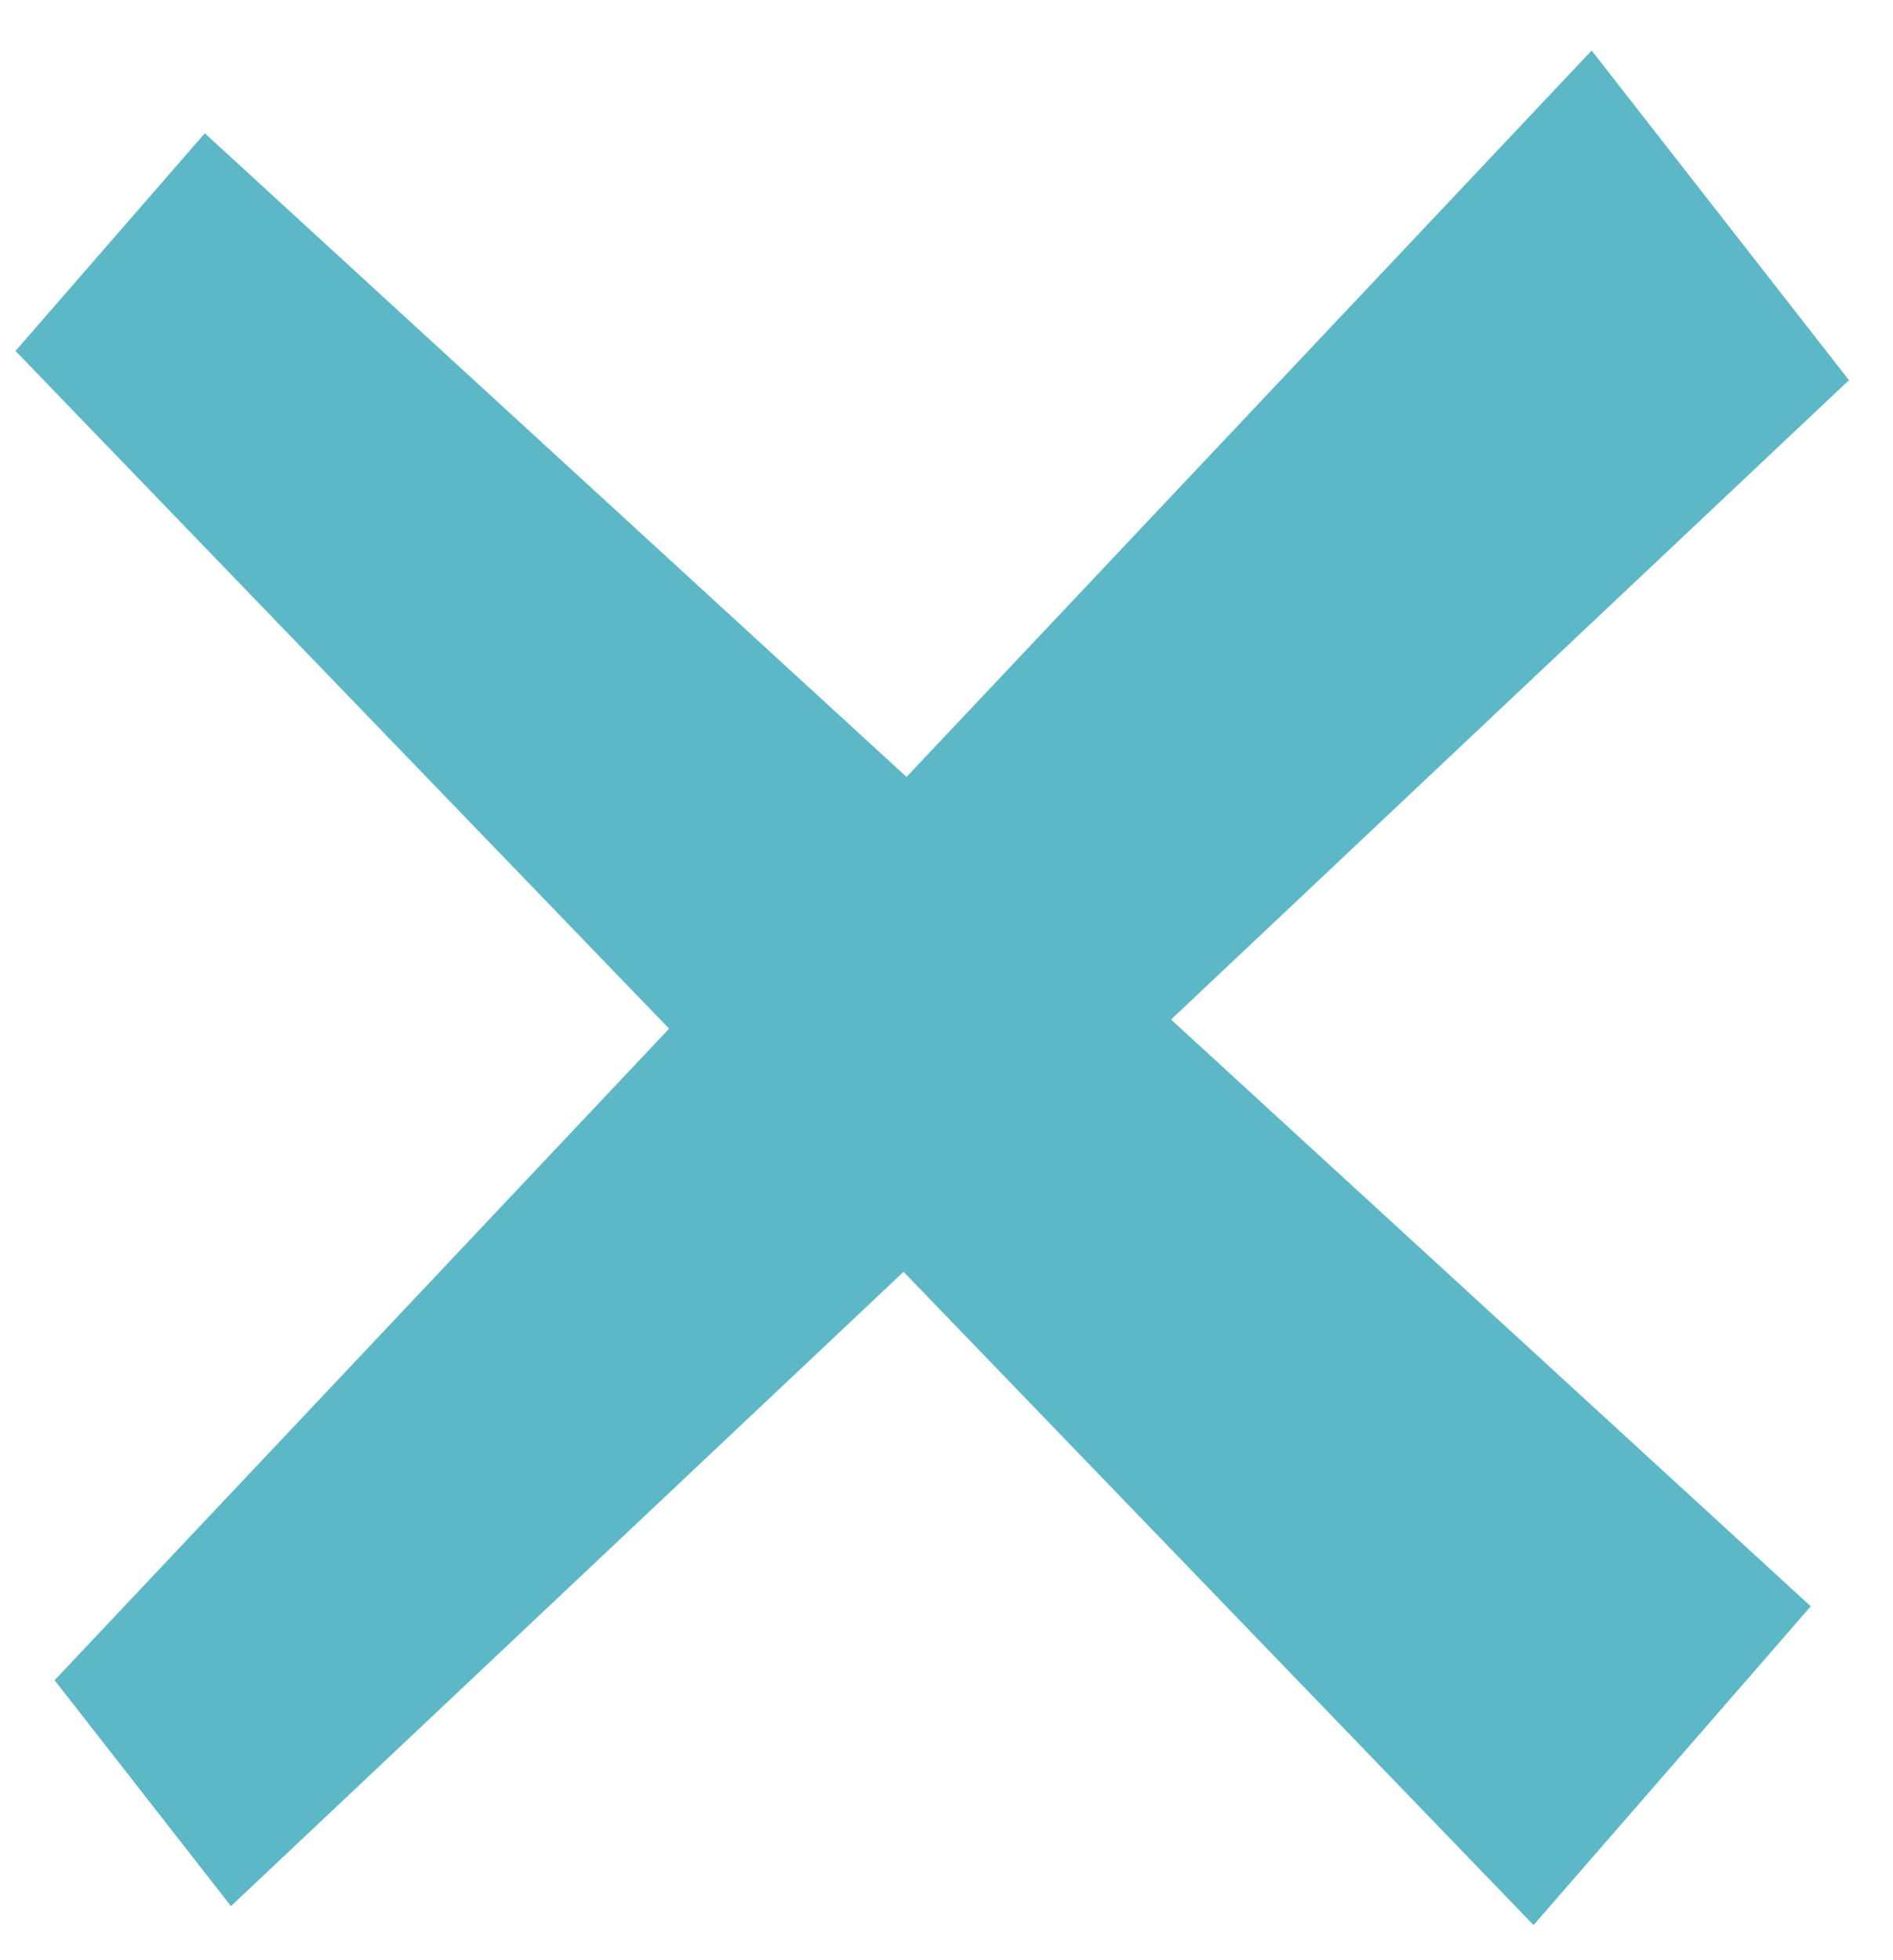 <?xml version="1.0" encoding="UTF-8"?> <svg xmlns="http://www.w3.org/2000/svg" width="28" height="29" viewBox="0 0 28 29" fill="none"> <path d="M1.585 5.157L22.645 27L25.39 23.843L3.11 3.403L1.585 5.157Z" fill="#5CB8C6" stroke="#5CB8C6" stroke-width="2" stroke-linecap="round"></path> <path d="M3.529 26.719L26 5.522L23.471 2.281L2.124 24.919L3.529 26.719Z" fill="#5CB8C6" stroke="#5CB8C6" stroke-width="2" stroke-linecap="round"></path> </svg> 